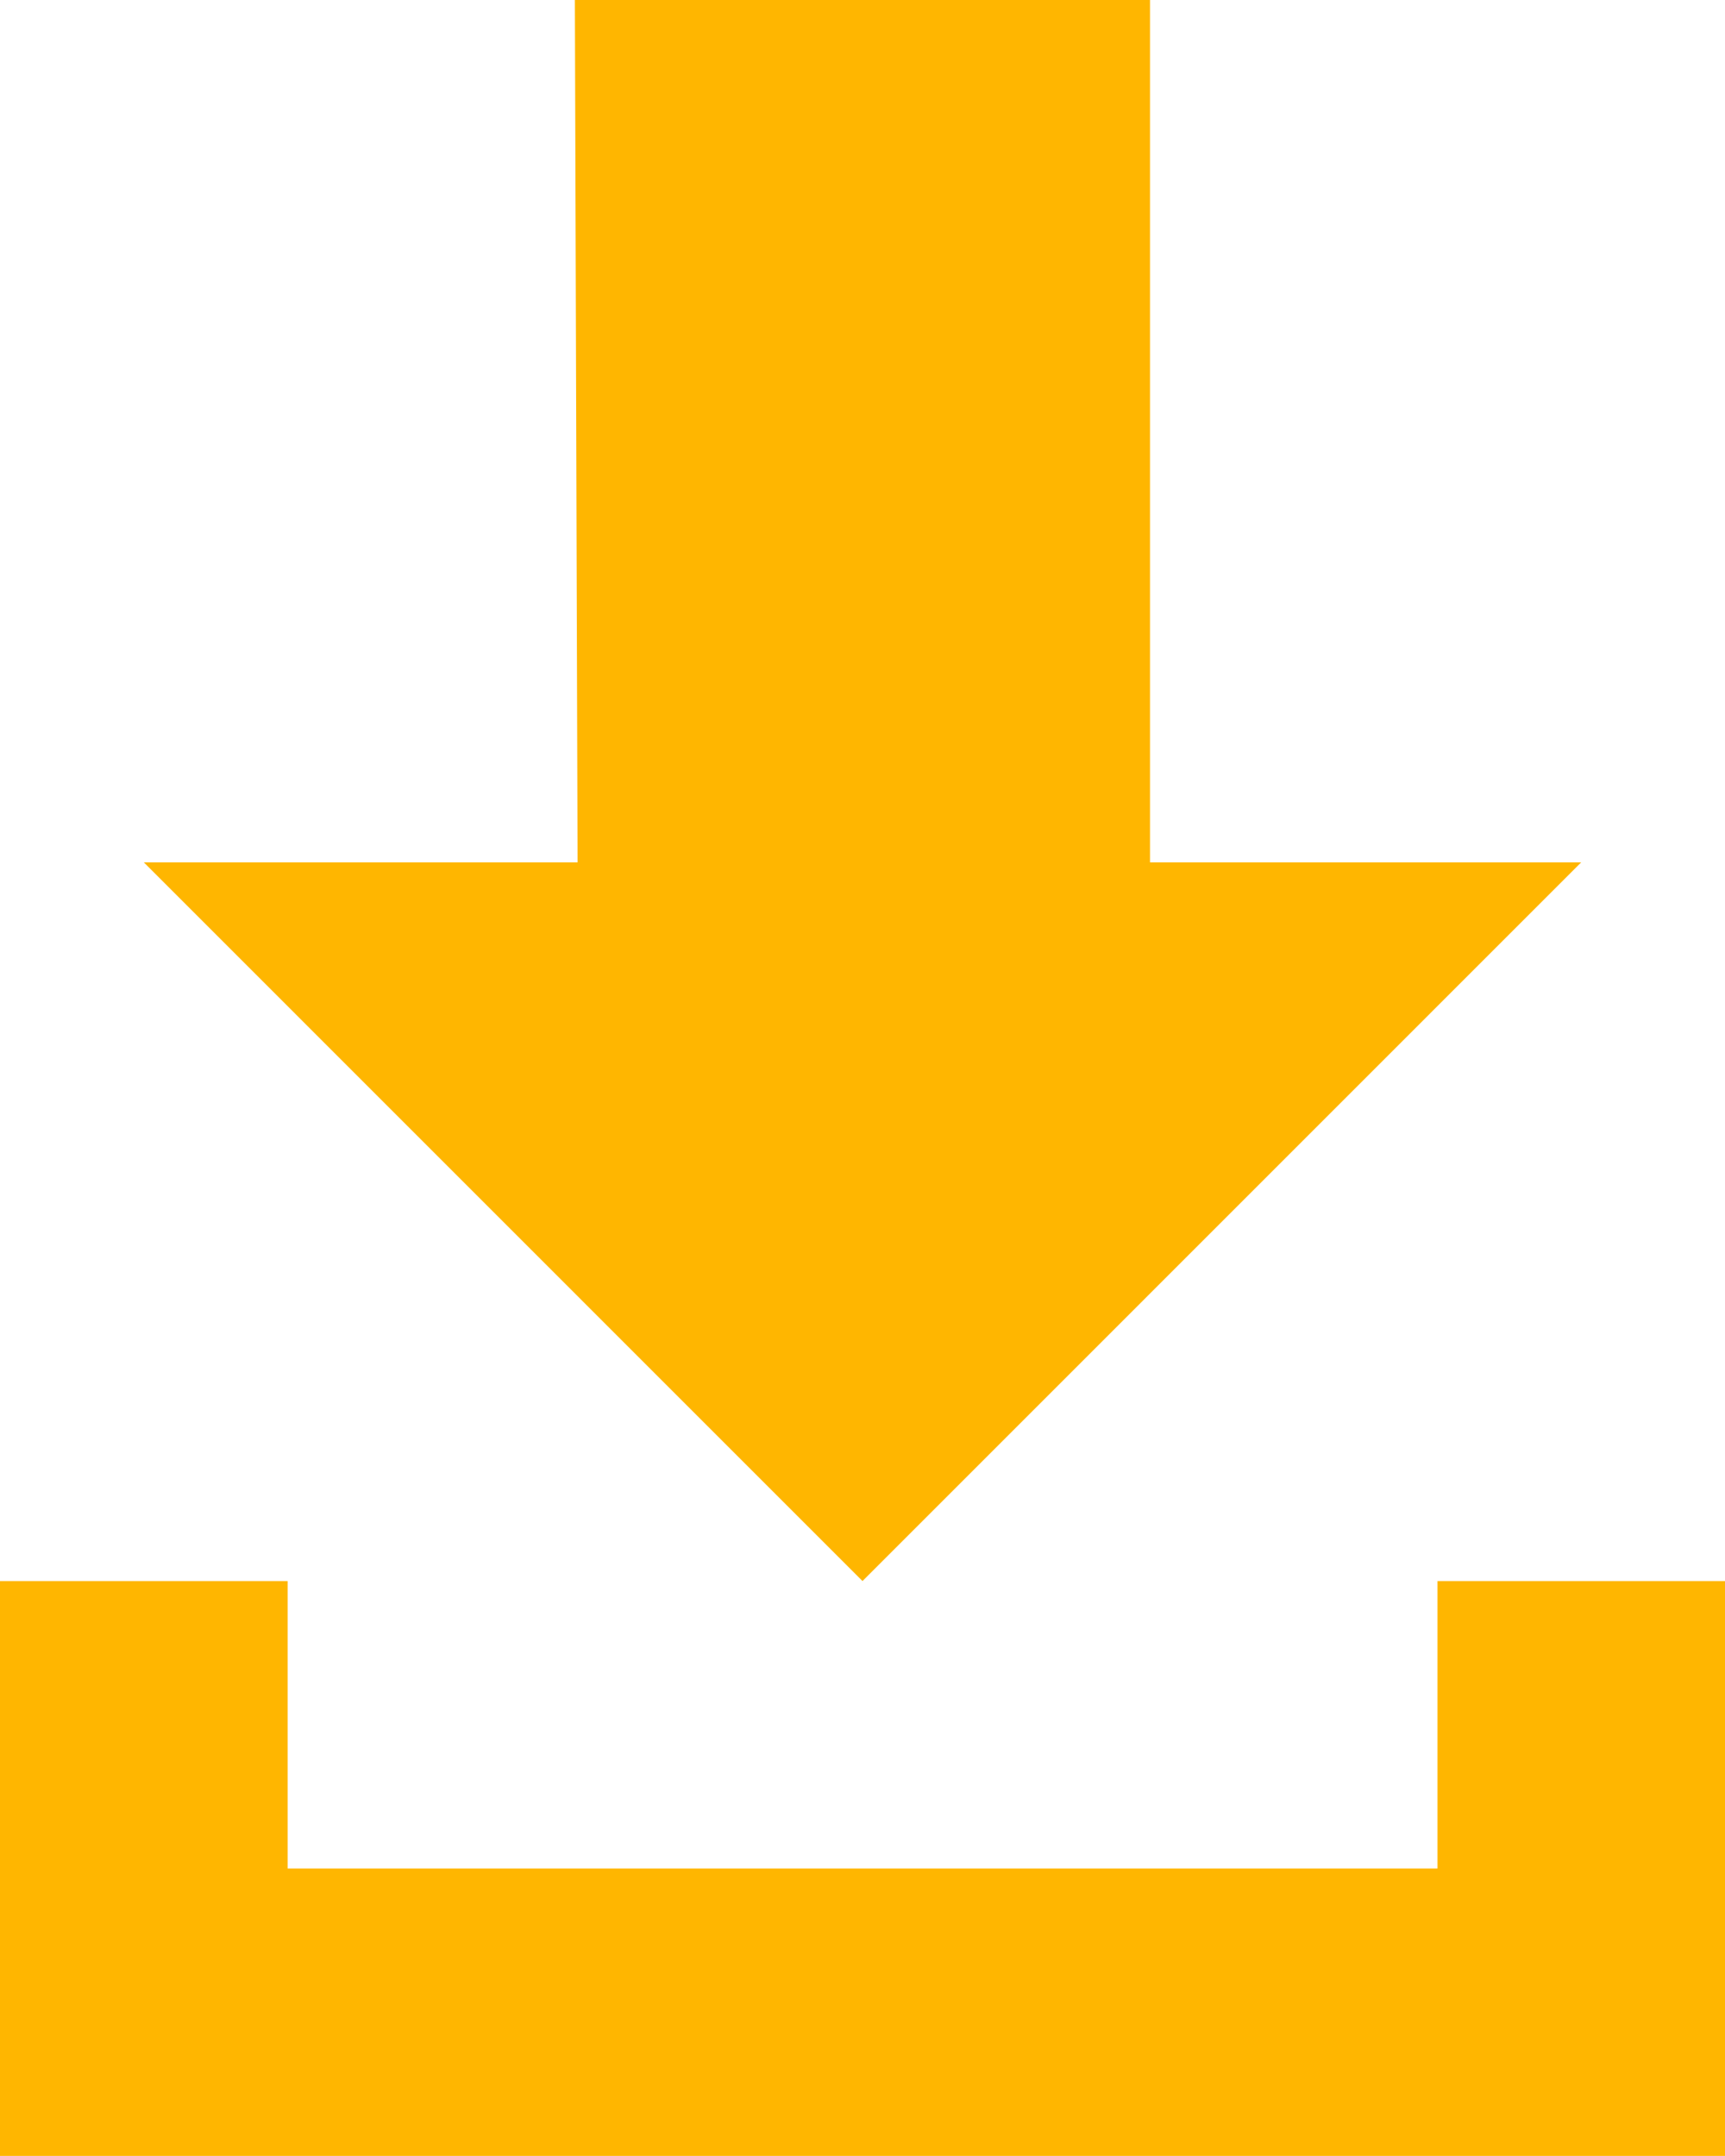 <?xml version="1.0" encoding="utf-8"?>
<!-- Generator: Adobe Illustrator 16.0.0, SVG Export Plug-In . SVG Version: 6.00 Build 0)  -->
<!DOCTYPE svg PUBLIC "-//W3C//DTD SVG 1.1//EN" "http://www.w3.org/Graphics/SVG/1.1/DTD/svg11.dtd">
<svg version="1.1" id="Layer_1" xmlns="http://www.w3.org/2000/svg" xmlns:xlink="http://www.w3.org/1999/xlink" x="0px" y="0px"
	 width="30.144px" height="37.678px" viewBox="0 0 30.144 37.678" enable-background="new 0 0 30.144 37.678" xml:space="preserve">
<polygon fill="#FFB600" points="15.072,27.632 27.631,15.071 20.096,15.071 20.096,0 10.046,0 10.093,15.071 2.513,15.071 "/>
<polygon fill="#FFB600" points="25.12,27.632 25.12,32.656 5.026,32.656 5.026,27.632 0,27.632 0,32.656 0,37.678 30.144,37.678 
	30.144,27.632 "/>
</svg>
